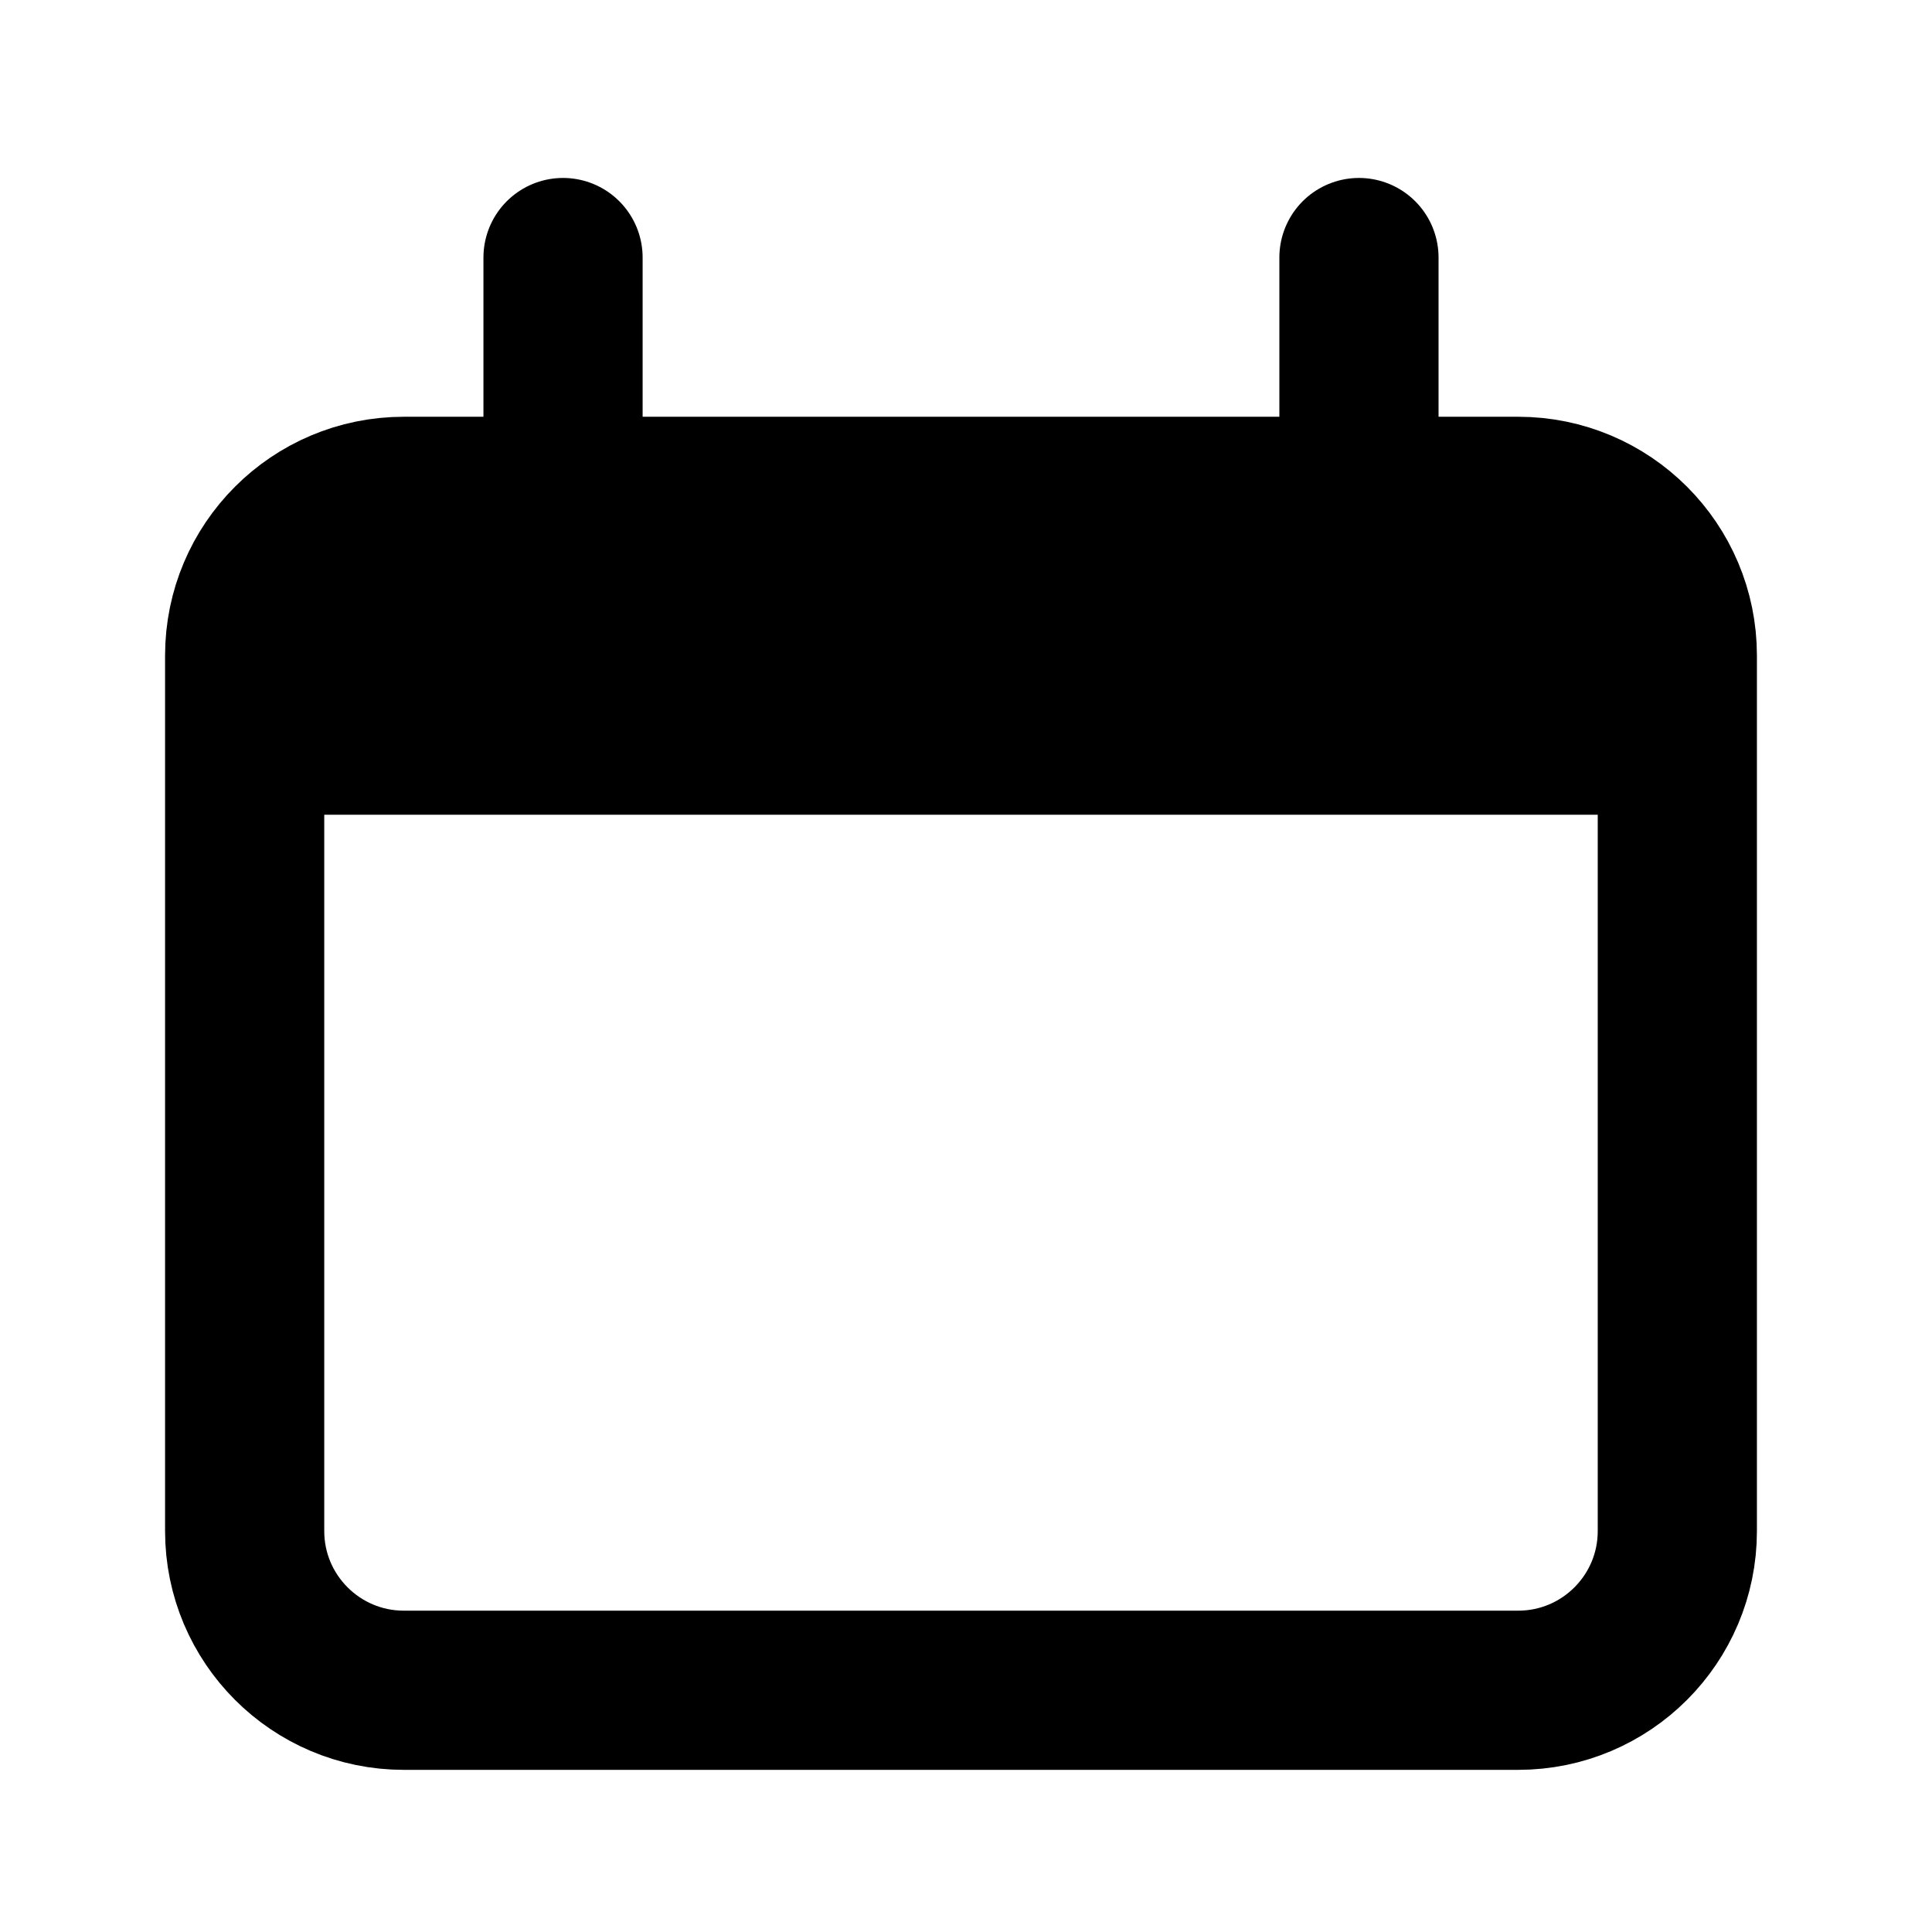 <svg width="33" height="33" viewBox="0 0 33 33" fill="none" xmlns="http://www.w3.org/2000/svg">
<path d="M25.931 8.478H6.898C5.397 8.478 4.179 9.695 4.179 11.197V26.152C4.179 27.653 5.397 28.871 6.898 28.871H25.931C27.433 28.871 28.65 27.653 28.65 26.152V11.197C28.65 9.695 27.433 8.478 25.931 8.478Z" stroke="black" stroke-width="2.719"/>
<path d="M4.179 13.916C4.179 11.352 4.179 10.071 4.976 9.275C5.773 8.478 7.053 8.478 9.617 8.478H23.212C25.776 8.478 27.057 8.478 27.854 9.275C28.65 10.071 28.65 11.352 28.65 13.916H4.179Z" fill="black"/>
<path d="M9.617 4.399V8.478M23.212 4.399V8.478" stroke="black" stroke-width="2.719" stroke-linecap="round"/>
</svg>

